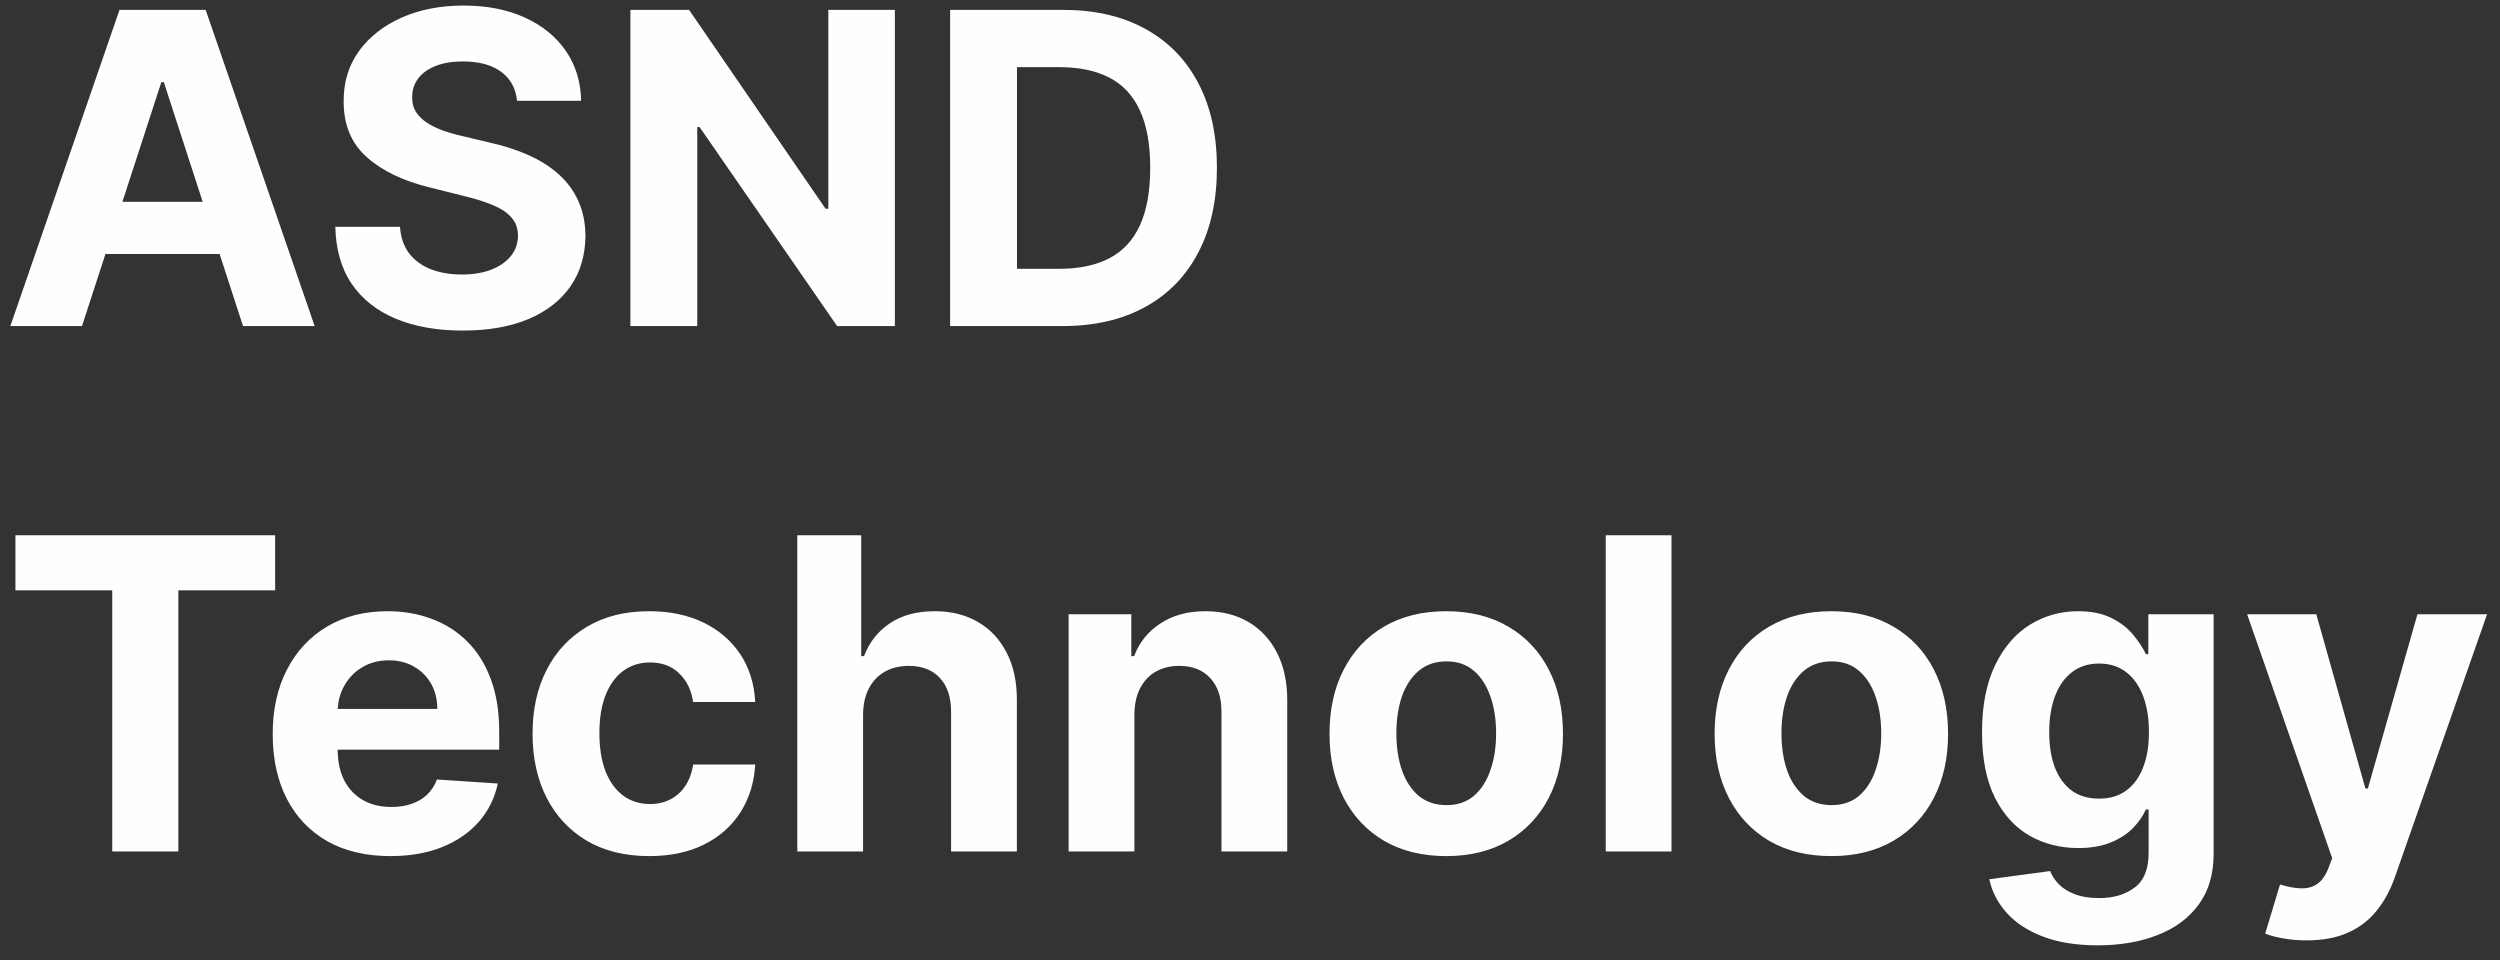 <svg width="138" height="53" viewBox="0 0 138 53" fill="none" xmlns="http://www.w3.org/2000/svg">
<rect x="0" y="0" width="138" height="53" fill="#333333" stroke="none"/>
<path d="M4.526 18H0.571L6.597 0.545H11.352L17.369 18H13.415L9.043 4.534H8.906L4.526 18ZM4.278 11.139H13.619V14.02H4.278V11.139ZM28.541 5.565C28.472 4.878 28.18 4.344 27.663 3.963C27.146 3.582 26.444 3.392 25.558 3.392C24.955 3.392 24.447 3.477 24.032 3.648C23.617 3.812 23.299 4.043 23.077 4.338C22.861 4.634 22.754 4.969 22.754 5.344C22.742 5.656 22.808 5.929 22.95 6.162C23.097 6.395 23.299 6.597 23.555 6.767C23.81 6.932 24.106 7.077 24.441 7.202C24.776 7.321 25.134 7.423 25.515 7.509L27.083 7.884C27.845 8.054 28.543 8.281 29.18 8.565C29.816 8.849 30.367 9.199 30.833 9.614C31.299 10.028 31.66 10.517 31.916 11.079C32.177 11.642 32.31 12.287 32.316 13.014C32.31 14.082 32.038 15.008 31.498 15.793C30.964 16.571 30.191 17.176 29.18 17.608C28.174 18.034 26.961 18.247 25.541 18.247C24.131 18.247 22.904 18.031 21.859 17.599C20.819 17.168 20.006 16.528 19.421 15.682C18.842 14.829 18.538 13.776 18.509 12.52H22.08C22.12 13.105 22.288 13.594 22.583 13.986C22.884 14.372 23.285 14.665 23.785 14.864C24.291 15.057 24.861 15.153 25.498 15.153C26.123 15.153 26.666 15.062 27.126 14.881C27.592 14.699 27.952 14.446 28.208 14.122C28.464 13.798 28.592 13.426 28.592 13.006C28.592 12.614 28.475 12.284 28.242 12.017C28.015 11.75 27.68 11.523 27.236 11.335C26.799 11.148 26.262 10.977 25.626 10.824L23.725 10.347C22.254 9.989 21.092 9.429 20.239 8.668C19.387 7.906 18.964 6.881 18.97 5.591C18.964 4.534 19.245 3.611 19.813 2.821C20.387 2.031 21.174 1.415 22.174 0.972C23.174 0.528 24.31 0.307 25.583 0.307C26.879 0.307 28.009 0.528 28.975 0.972C29.947 1.415 30.702 2.031 31.242 2.821C31.782 3.611 32.06 4.526 32.077 5.565H28.541ZM49.398 0.545V18H46.21L38.617 7.014H38.489V18H34.798V0.545H38.037L45.571 11.523H45.724V0.545H49.398ZM58.634 18H52.447V0.545H58.685C60.441 0.545 61.952 0.895 63.219 1.594C64.487 2.287 65.461 3.284 66.143 4.585C66.83 5.886 67.174 7.443 67.174 9.256C67.174 11.074 66.83 12.636 66.143 13.943C65.461 15.25 64.481 16.253 63.202 16.952C61.93 17.651 60.407 18 58.634 18ZM56.137 14.838H58.481C59.572 14.838 60.489 14.645 61.234 14.258C61.984 13.867 62.546 13.261 62.921 12.443C63.302 11.619 63.492 10.557 63.492 9.256C63.492 7.966 63.302 6.912 62.921 6.094C62.546 5.276 61.986 4.673 61.242 4.287C60.498 3.901 59.58 3.707 58.489 3.707H56.137V14.838ZM0.852 32.588V29.546H15.188V32.588H9.844V47H6.196V32.588H0.852ZM21.548 47.256C20.201 47.256 19.042 46.983 18.07 46.438C17.104 45.886 16.36 45.108 15.837 44.102C15.315 43.091 15.053 41.895 15.053 40.514C15.053 39.168 15.315 37.986 15.837 36.969C16.36 35.952 17.096 35.159 18.045 34.591C18.999 34.023 20.119 33.739 21.403 33.739C22.266 33.739 23.07 33.878 23.815 34.156C24.565 34.429 25.218 34.841 25.775 35.392C26.337 35.943 26.775 36.636 27.087 37.472C27.4 38.301 27.556 39.273 27.556 40.386V41.383H16.502V39.133H24.139C24.139 38.611 24.025 38.148 23.798 37.744C23.57 37.341 23.255 37.026 22.852 36.798C22.454 36.565 21.991 36.449 21.462 36.449C20.911 36.449 20.423 36.577 19.996 36.832C19.576 37.082 19.246 37.42 19.008 37.847C18.769 38.267 18.647 38.736 18.641 39.253V41.392C18.641 42.04 18.761 42.599 18.999 43.071C19.244 43.543 19.587 43.906 20.03 44.162C20.474 44.418 20.999 44.545 21.607 44.545C22.011 44.545 22.38 44.489 22.715 44.375C23.05 44.261 23.337 44.091 23.576 43.864C23.815 43.636 23.996 43.358 24.121 43.028L27.479 43.25C27.309 44.057 26.959 44.761 26.431 45.364C25.908 45.96 25.232 46.426 24.403 46.761C23.579 47.091 22.627 47.256 21.548 47.256ZM35.84 47.256C34.499 47.256 33.346 46.972 32.38 46.403C31.42 45.83 30.681 45.034 30.164 44.017C29.653 43 29.397 41.83 29.397 40.506C29.397 39.165 29.655 37.989 30.173 36.977C30.695 35.96 31.437 35.168 32.397 34.599C33.357 34.026 34.499 33.739 35.823 33.739C36.965 33.739 37.965 33.946 38.823 34.361C39.681 34.776 40.36 35.358 40.86 36.108C41.36 36.858 41.636 37.739 41.687 38.75H38.261C38.164 38.097 37.908 37.571 37.494 37.173C37.084 36.77 36.548 36.568 35.883 36.568C35.32 36.568 34.829 36.722 34.408 37.028C33.994 37.33 33.67 37.77 33.437 38.349C33.204 38.929 33.087 39.631 33.087 40.455C33.087 41.29 33.201 42 33.428 42.585C33.661 43.17 33.988 43.617 34.408 43.923C34.829 44.23 35.32 44.383 35.883 44.383C36.298 44.383 36.67 44.298 36.999 44.128C37.334 43.957 37.61 43.71 37.826 43.386C38.048 43.057 38.193 42.662 38.261 42.202H41.687C41.63 43.202 41.357 44.082 40.869 44.844C40.386 45.599 39.718 46.19 38.866 46.617C38.014 47.043 37.005 47.256 35.84 47.256ZM47.642 39.432V47H44.011V29.546H47.54V36.219H47.693C47.989 35.446 48.466 34.841 49.125 34.403C49.784 33.96 50.611 33.739 51.605 33.739C52.514 33.739 53.307 33.938 53.983 34.335C54.665 34.727 55.193 35.293 55.568 36.031C55.949 36.764 56.136 37.642 56.131 38.665V47H52.5V39.312C52.506 38.506 52.301 37.878 51.886 37.429C51.477 36.98 50.903 36.756 50.165 36.756C49.67 36.756 49.233 36.861 48.852 37.071C48.477 37.281 48.182 37.588 47.966 37.992C47.756 38.389 47.648 38.869 47.642 39.432ZM62.619 39.432V47H58.988V33.909H62.448V36.219H62.602C62.891 35.457 63.377 34.855 64.059 34.412C64.741 33.963 65.567 33.739 66.539 33.739C67.448 33.739 68.241 33.938 68.917 34.335C69.593 34.733 70.119 35.301 70.494 36.04C70.869 36.773 71.056 37.648 71.056 38.665V47H67.425V39.312C67.431 38.511 67.227 37.886 66.812 37.438C66.397 36.983 65.826 36.756 65.099 36.756C64.61 36.756 64.178 36.861 63.803 37.071C63.434 37.281 63.144 37.588 62.934 37.992C62.729 38.389 62.624 38.869 62.619 39.432ZM79.832 47.256C78.508 47.256 77.364 46.974 76.398 46.412C75.438 45.844 74.696 45.054 74.173 44.043C73.651 43.026 73.389 41.847 73.389 40.506C73.389 39.153 73.651 37.972 74.173 36.96C74.696 35.943 75.438 35.153 76.398 34.591C77.364 34.023 78.508 33.739 79.832 33.739C81.156 33.739 82.298 34.023 83.258 34.591C84.224 35.153 84.969 35.943 85.492 36.96C86.014 37.972 86.276 39.153 86.276 40.506C86.276 41.847 86.014 43.026 85.492 44.043C84.969 45.054 84.224 45.844 83.258 46.412C82.298 46.974 81.156 47.256 79.832 47.256ZM79.849 44.443C80.452 44.443 80.954 44.273 81.358 43.932C81.761 43.585 82.065 43.114 82.27 42.517C82.48 41.92 82.585 41.242 82.585 40.48C82.585 39.719 82.48 39.04 82.27 38.443C82.065 37.847 81.761 37.375 81.358 37.028C80.954 36.682 80.452 36.508 79.849 36.508C79.242 36.508 78.73 36.682 78.315 37.028C77.906 37.375 77.597 37.847 77.386 38.443C77.182 39.04 77.079 39.719 77.079 40.48C77.079 41.242 77.182 41.92 77.386 42.517C77.597 43.114 77.906 43.585 78.315 43.932C78.73 44.273 79.242 44.443 79.849 44.443ZM92.267 29.546V47H88.636V29.546H92.267ZM101.09 47.256C99.766 47.256 98.621 46.974 97.656 46.412C96.695 45.844 95.954 45.054 95.431 44.043C94.908 43.026 94.647 41.847 94.647 40.506C94.647 39.153 94.908 37.972 95.431 36.96C95.954 35.943 96.695 35.153 97.656 34.591C98.621 34.023 99.766 33.739 101.09 33.739C102.414 33.739 103.556 34.023 104.516 34.591C105.482 35.153 106.227 35.943 106.749 36.96C107.272 37.972 107.533 39.153 107.533 40.506C107.533 41.847 107.272 43.026 106.749 44.043C106.227 45.054 105.482 45.844 104.516 46.412C103.556 46.974 102.414 47.256 101.09 47.256ZM101.107 44.443C101.71 44.443 102.212 44.273 102.616 43.932C103.019 43.585 103.323 43.114 103.528 42.517C103.738 41.92 103.843 41.242 103.843 40.48C103.843 39.719 103.738 39.04 103.528 38.443C103.323 37.847 103.019 37.375 102.616 37.028C102.212 36.682 101.71 36.508 101.107 36.508C100.499 36.508 99.988 36.682 99.573 37.028C99.164 37.375 98.854 37.847 98.644 38.443C98.44 39.04 98.337 39.719 98.337 40.48C98.337 41.242 98.44 41.92 98.644 42.517C98.854 43.114 99.164 43.585 99.573 43.932C99.988 44.273 100.499 44.443 101.107 44.443ZM115.792 52.182C114.616 52.182 113.607 52.02 112.766 51.696C111.931 51.378 111.266 50.943 110.772 50.392C110.278 49.841 109.957 49.222 109.809 48.534L113.167 48.082C113.269 48.344 113.431 48.588 113.653 48.815C113.874 49.043 114.167 49.224 114.531 49.361C114.9 49.503 115.349 49.574 115.877 49.574C116.667 49.574 117.317 49.381 117.829 48.994C118.346 48.614 118.604 47.974 118.604 47.077V44.682H118.451C118.292 45.045 118.053 45.389 117.735 45.713C117.417 46.037 117.008 46.301 116.508 46.506C116.008 46.71 115.411 46.812 114.718 46.812C113.735 46.812 112.84 46.585 112.033 46.131C111.232 45.67 110.593 44.969 110.116 44.026C109.644 43.077 109.408 41.878 109.408 40.429C109.408 38.946 109.65 37.707 110.133 36.713C110.616 35.719 111.258 34.974 112.059 34.48C112.866 33.986 113.749 33.739 114.71 33.739C115.442 33.739 116.056 33.864 116.55 34.114C117.045 34.358 117.442 34.665 117.744 35.034C118.05 35.398 118.286 35.756 118.451 36.108H118.587V33.909H122.192V47.128C122.192 48.242 121.92 49.173 121.374 49.923C120.829 50.673 120.073 51.236 119.107 51.611C118.147 51.992 117.042 52.182 115.792 52.182ZM115.869 44.085C116.454 44.085 116.948 43.94 117.352 43.651C117.761 43.355 118.073 42.935 118.289 42.389C118.511 41.838 118.621 41.179 118.621 40.412C118.621 39.645 118.513 38.98 118.298 38.418C118.082 37.849 117.769 37.409 117.36 37.097C116.951 36.784 116.454 36.628 115.869 36.628C115.272 36.628 114.769 36.79 114.36 37.114C113.951 37.432 113.641 37.875 113.431 38.443C113.221 39.011 113.116 39.668 113.116 40.412C113.116 41.168 113.221 41.821 113.431 42.372C113.647 42.918 113.957 43.341 114.36 43.642C114.769 43.938 115.272 44.085 115.869 44.085ZM127.323 51.909C126.863 51.909 126.431 51.872 126.028 51.798C125.63 51.73 125.3 51.642 125.039 51.534L125.857 48.824C126.283 48.955 126.667 49.026 127.008 49.037C127.354 49.048 127.653 48.969 127.903 48.798C128.158 48.628 128.366 48.338 128.525 47.929L128.738 47.375L124.042 33.909H127.86L130.57 43.523H130.707L133.442 33.909H137.286L132.198 48.415C131.954 49.119 131.621 49.733 131.201 50.256C130.786 50.784 130.261 51.19 129.624 51.474C128.988 51.764 128.221 51.909 127.323 51.909Z" fill="#FEFEFE"/>
</svg>
